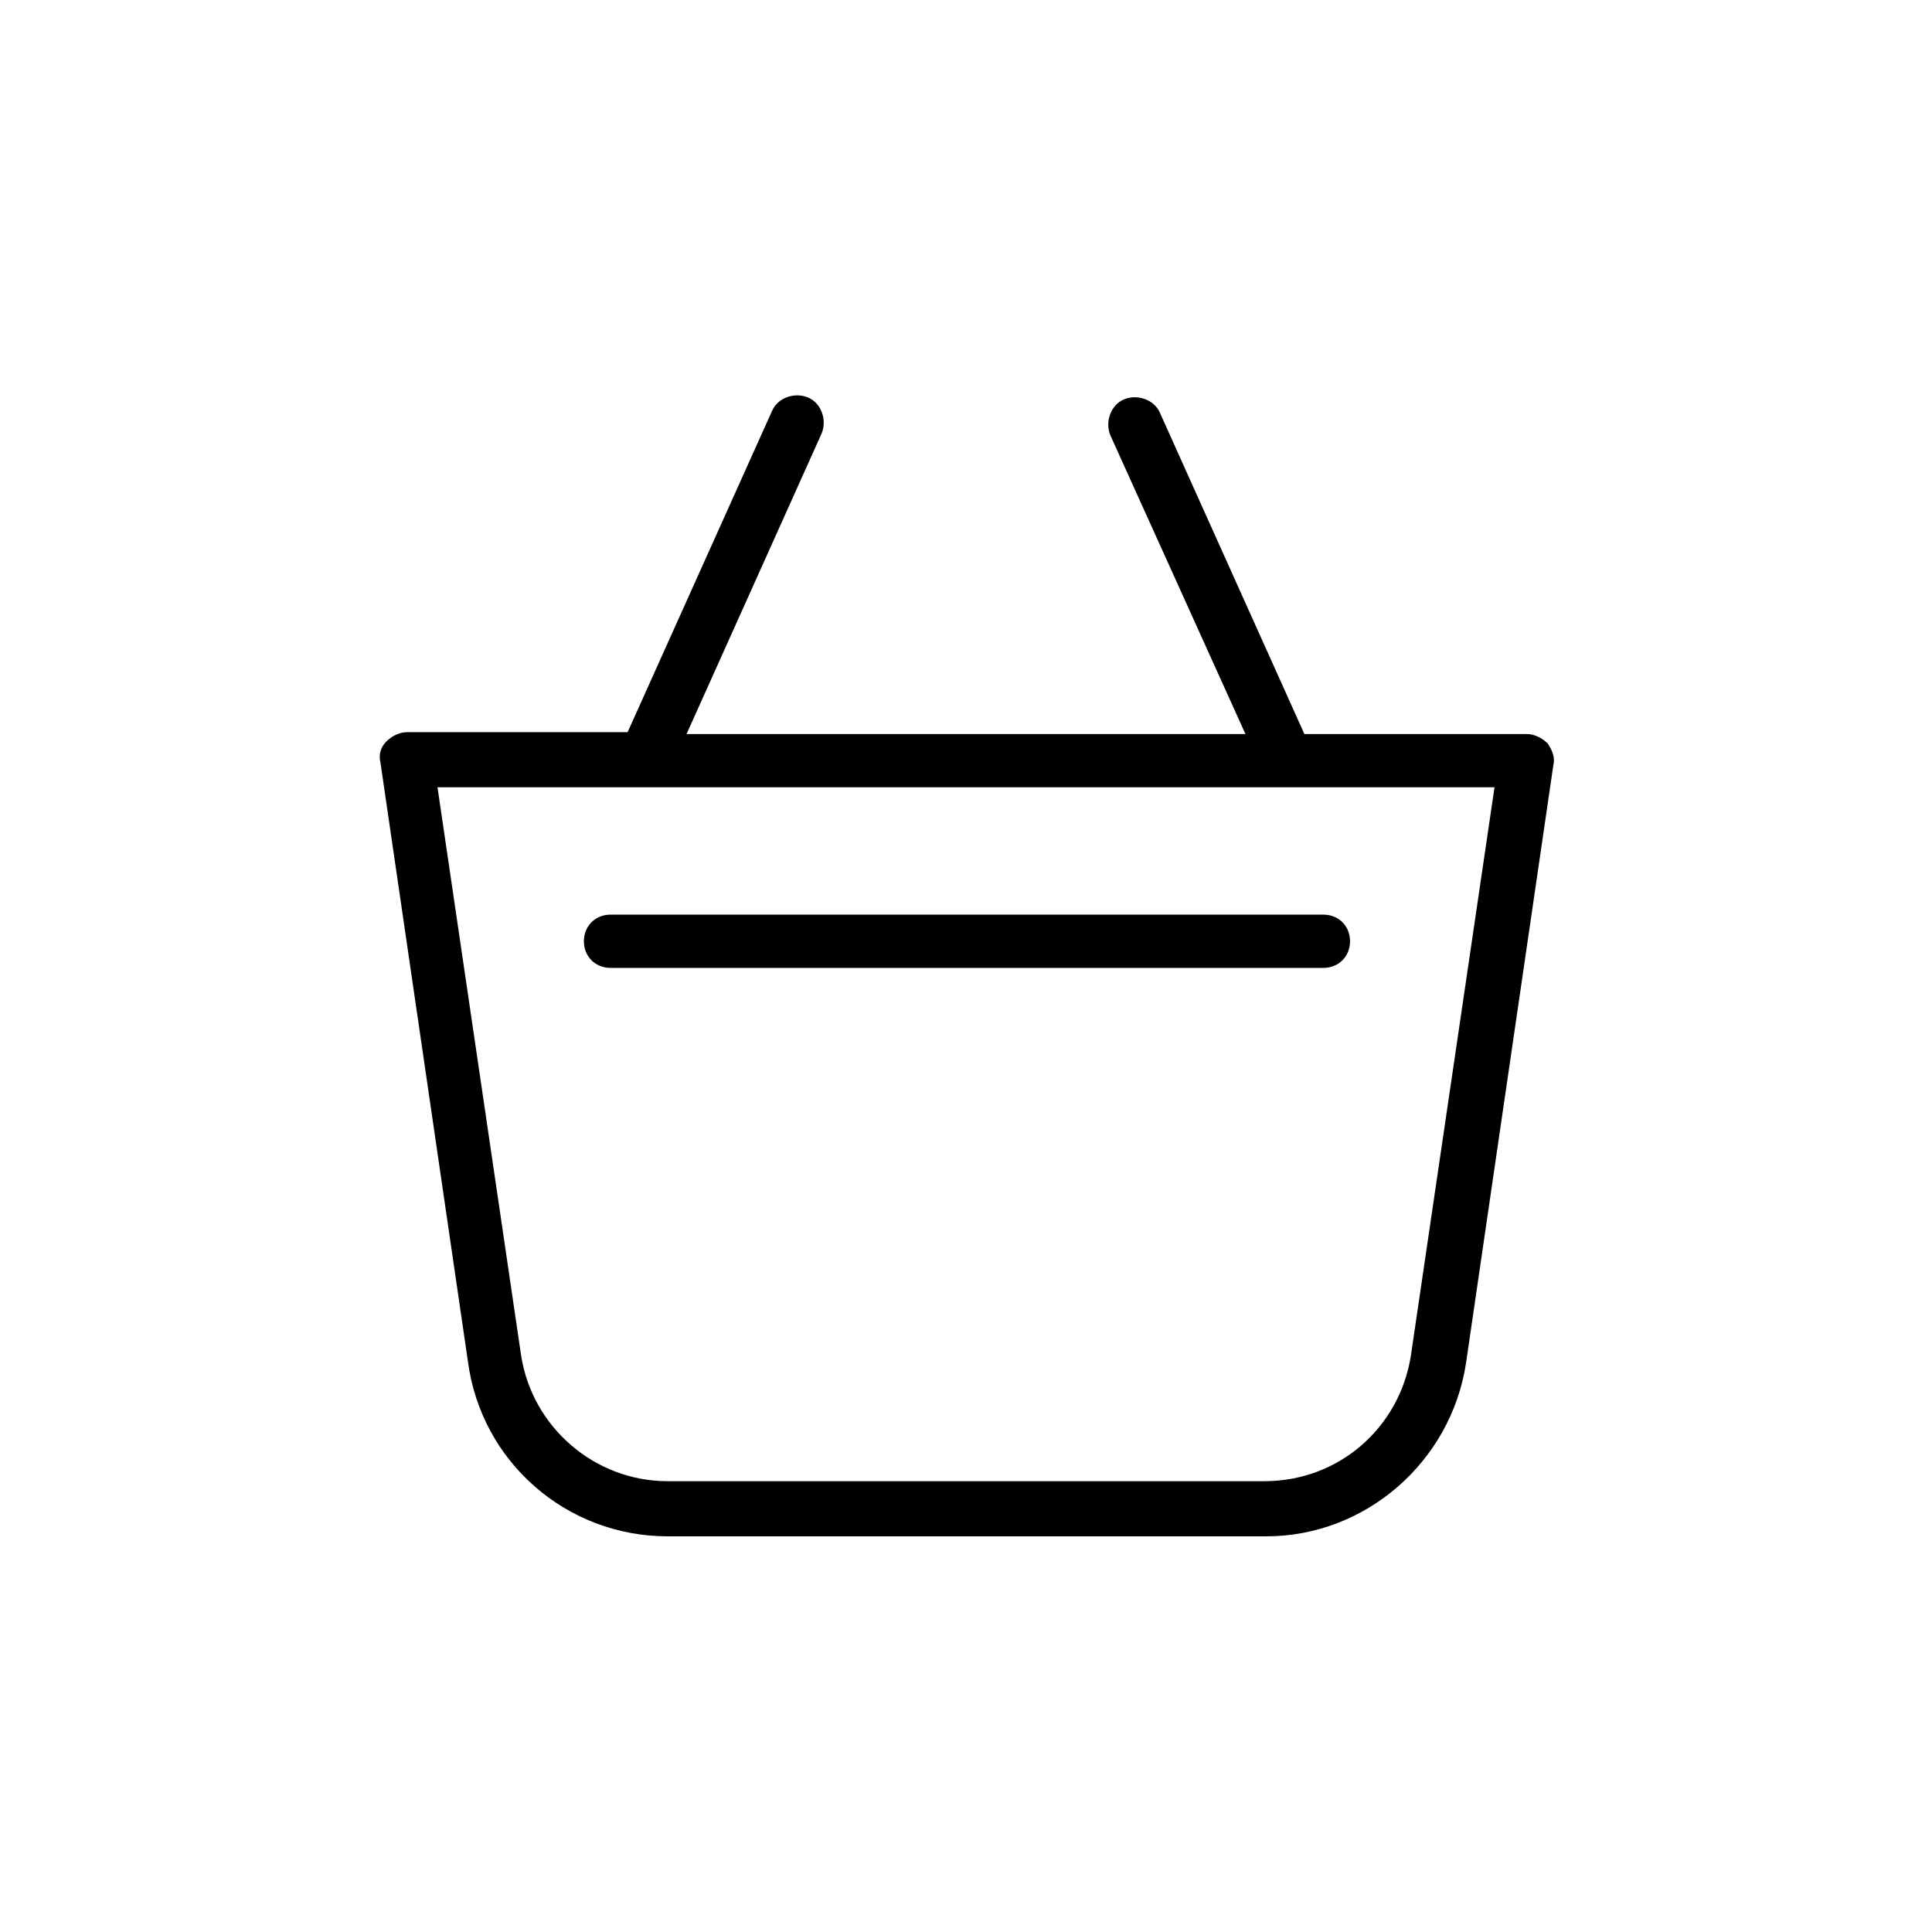 <?xml version="1.0" encoding="UTF-8"?>
<!-- Uploaded to: ICON Repo, www.svgrepo.com, Generator: ICON Repo Mixer Tools -->
<svg fill="#000000" width="800px" height="800px" version="1.1" viewBox="144 144 512 512" xmlns="http://www.w3.org/2000/svg">
 <g>
  <path d="m451.39 253.39c-1.512-3.527-6.047-5.039-9.574-3.527s-5.039 6.047-3.527 9.574l35.77 79.098h-148.12l35.773-79.602c1.512-3.527 0-8.062-3.527-9.574s-8.062 0-9.574 3.527l-38.289 85.145h-58.441c-2.016 0-4.031 1.008-5.543 2.519-1.512 1.512-2.016 3.527-1.512 5.543l23.176 158.7c3.527 26.699 26.199 46.348 52.902 46.348h158.7c26.199 0 48.871-19.648 52.898-45.848l23.176-158.7c0.504-2.016-0.504-4.031-1.512-5.543-1.512-1.512-3.527-2.519-5.543-2.519l-58.945 0.004zm66.504 249.89c-3.023 19.145-19.145 33.25-38.793 33.25h-158.2c-19.145 0-35.77-14.105-38.793-33.25l-22.168-150.64h280.12z"/>
  <path d="m305.79 386.39c-4.031 0-7.055 3.023-7.055 7.055s3.023 7.055 7.055 7.055h188.93c4.031 0 7.055-3.023 7.055-7.055s-3.023-7.055-7.055-7.055z"/>
 </g>
</svg>